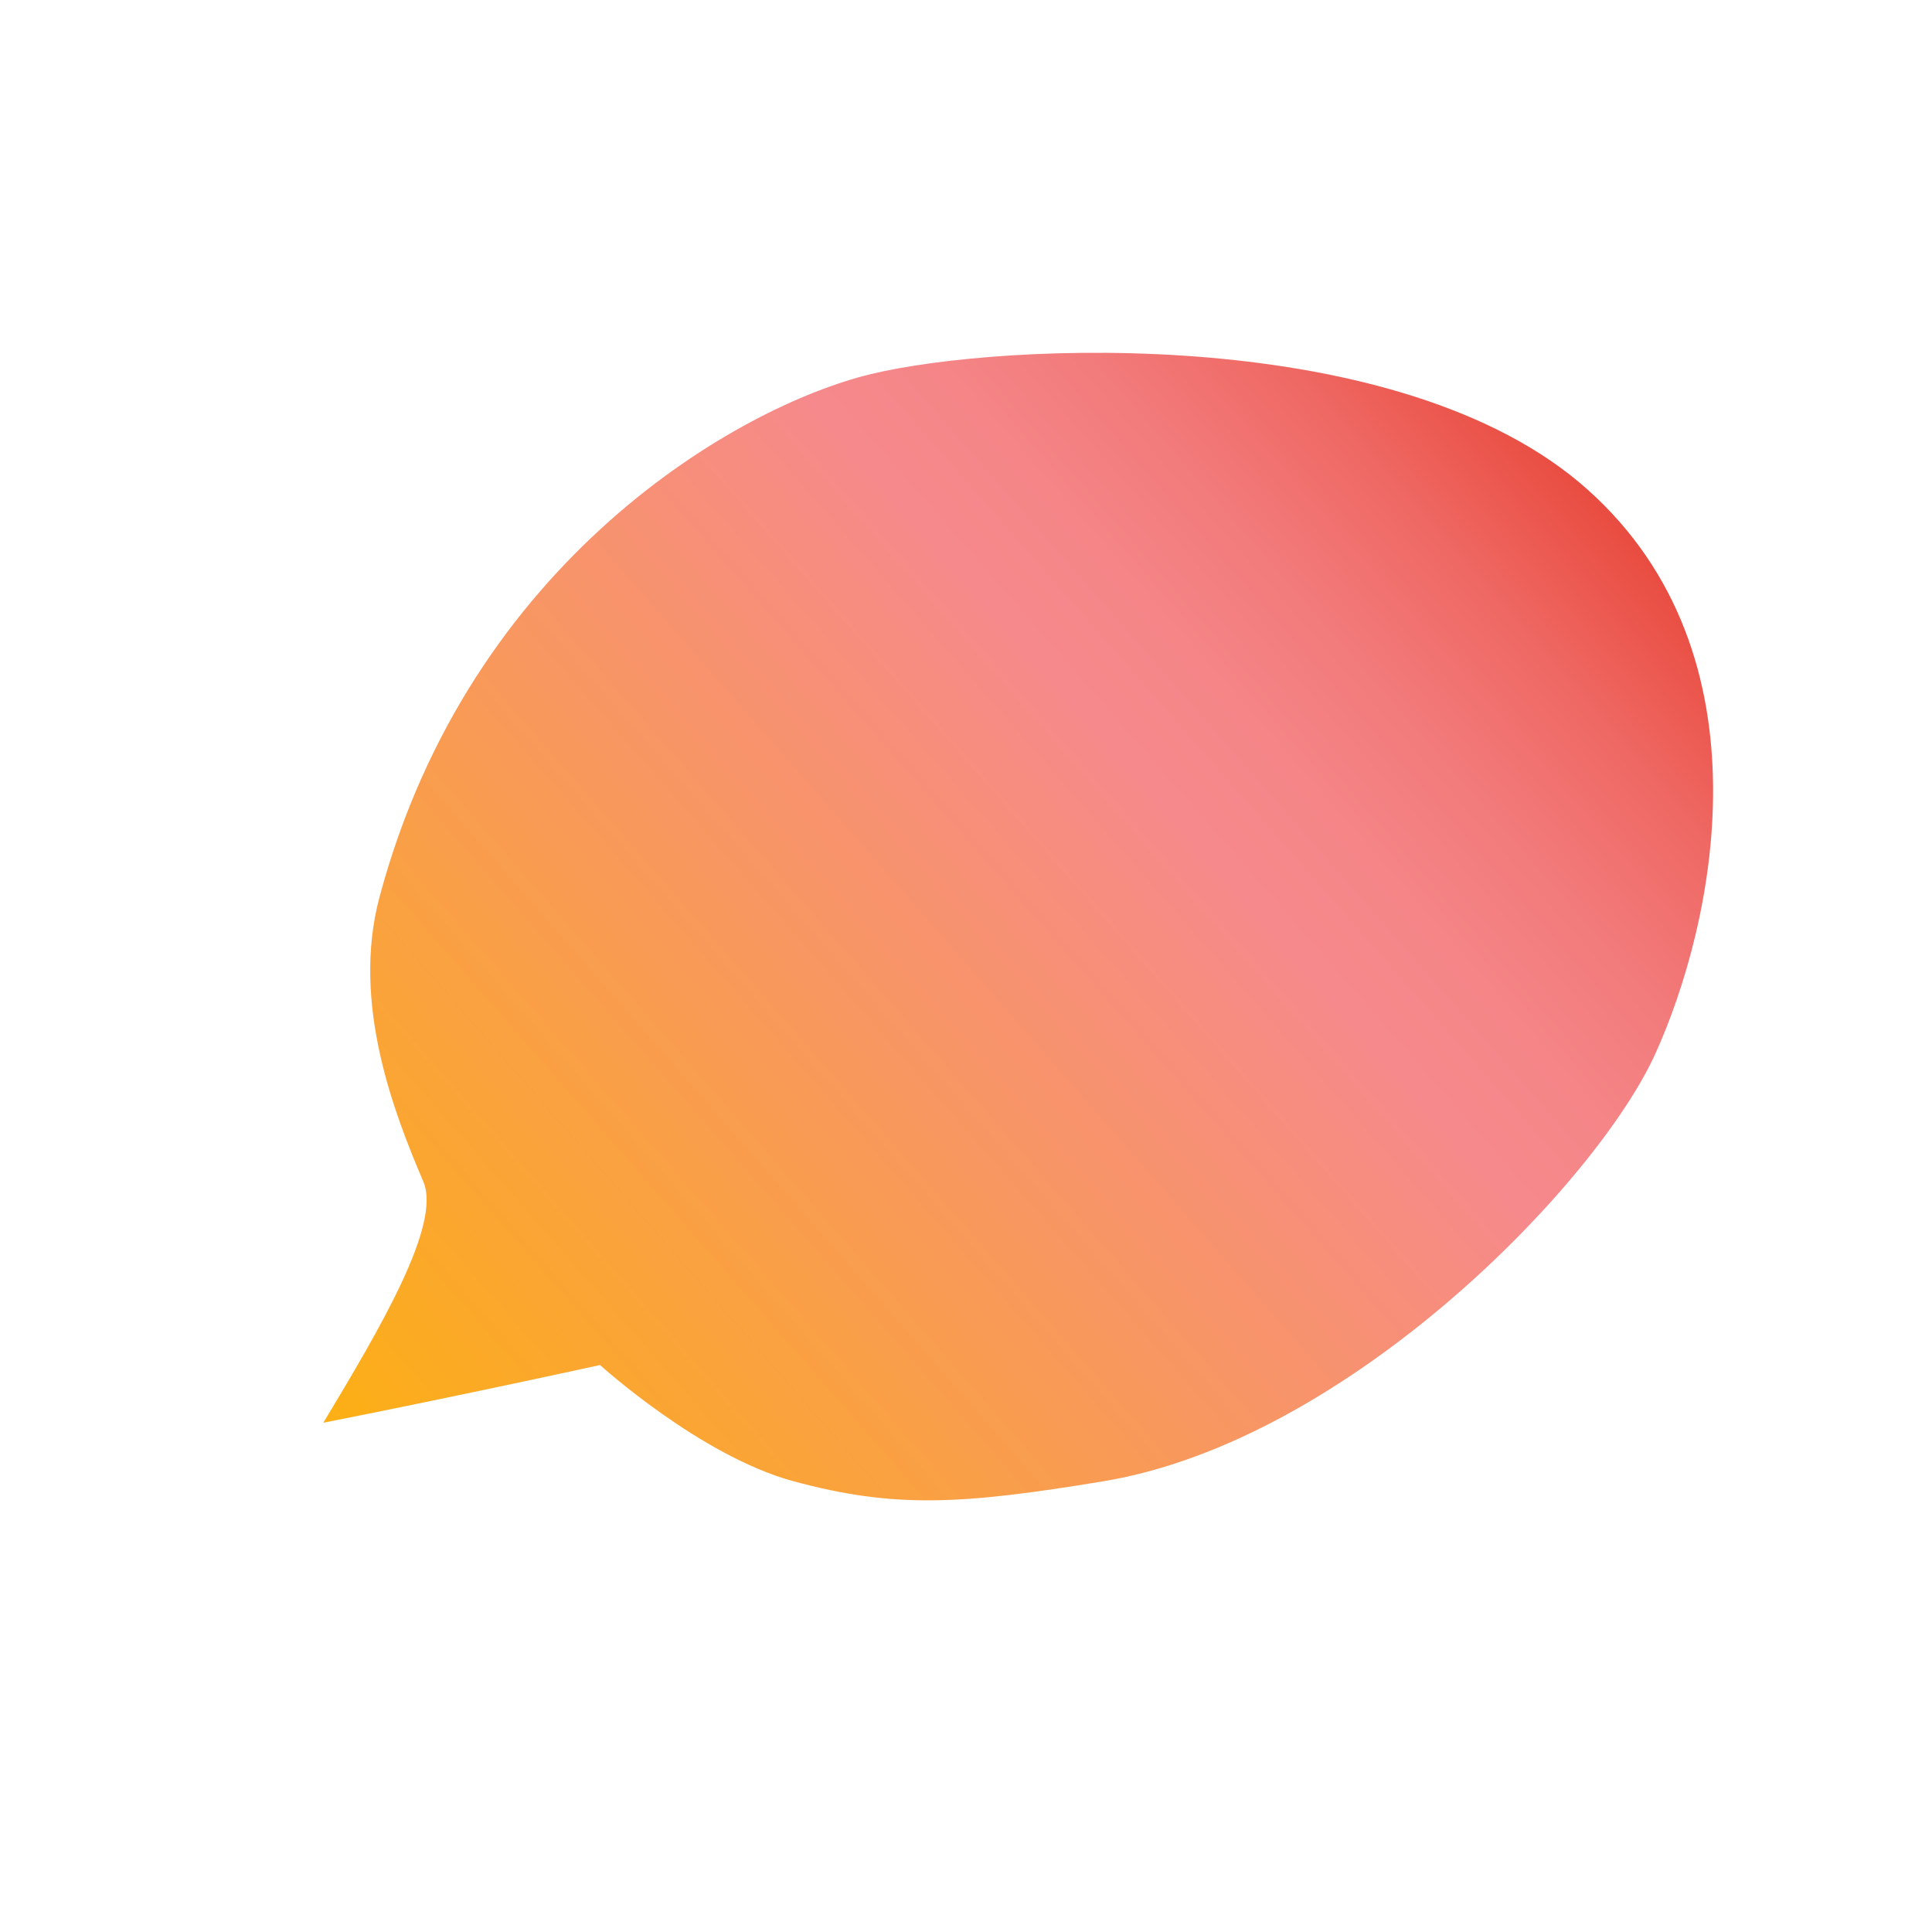 <svg xmlns="http://www.w3.org/2000/svg" xmlns:xlink="http://www.w3.org/1999/xlink" width="240" height="240" viewBox="0 0 301.661 295.04">
  <defs>
    <linearGradient id="linear-gradient" y1="0.5" x2="1" y2="0.5" gradientUnits="objectBoundingBox">
      <stop offset="0" stop-color="#fcaf15"/>
      <stop offset="0.656" stop-color="#f6898c"/>
      <stop offset="0.728" stop-color="#f58587"/>
      <stop offset="0.806" stop-color="#f27a7a"/>
      <stop offset="0.889" stop-color="#ef6964"/>
      <stop offset="0.972" stop-color="#ea5045"/>
      <stop offset="1" stop-color="#e8473a"/>
    </linearGradient>
  </defs>
  <path id="Path_74" data-name="Path 74" d="M1676.851,343.5c9.07,13.531,17.307,19.934,36.522,31.761,33.038,20.333,88.682,15.39,108.835,6.166s54.7-34.852,49.81-73.454-53.877-77.279-72.631-87-66.222-19.29-111.509,11.325c-14.225,9.618-20.418,27.1-23.946,38-2.244,6.934-20.18,12.875-36.481,18.165,19.28,11.047,38.52,21.543,38.52,21.543S1668.465,330.988,1676.851,343.5Z" transform="translate(-1367.015 1068.835) rotate(-41)" fill="url(#linear-gradient)"/>
</svg>
